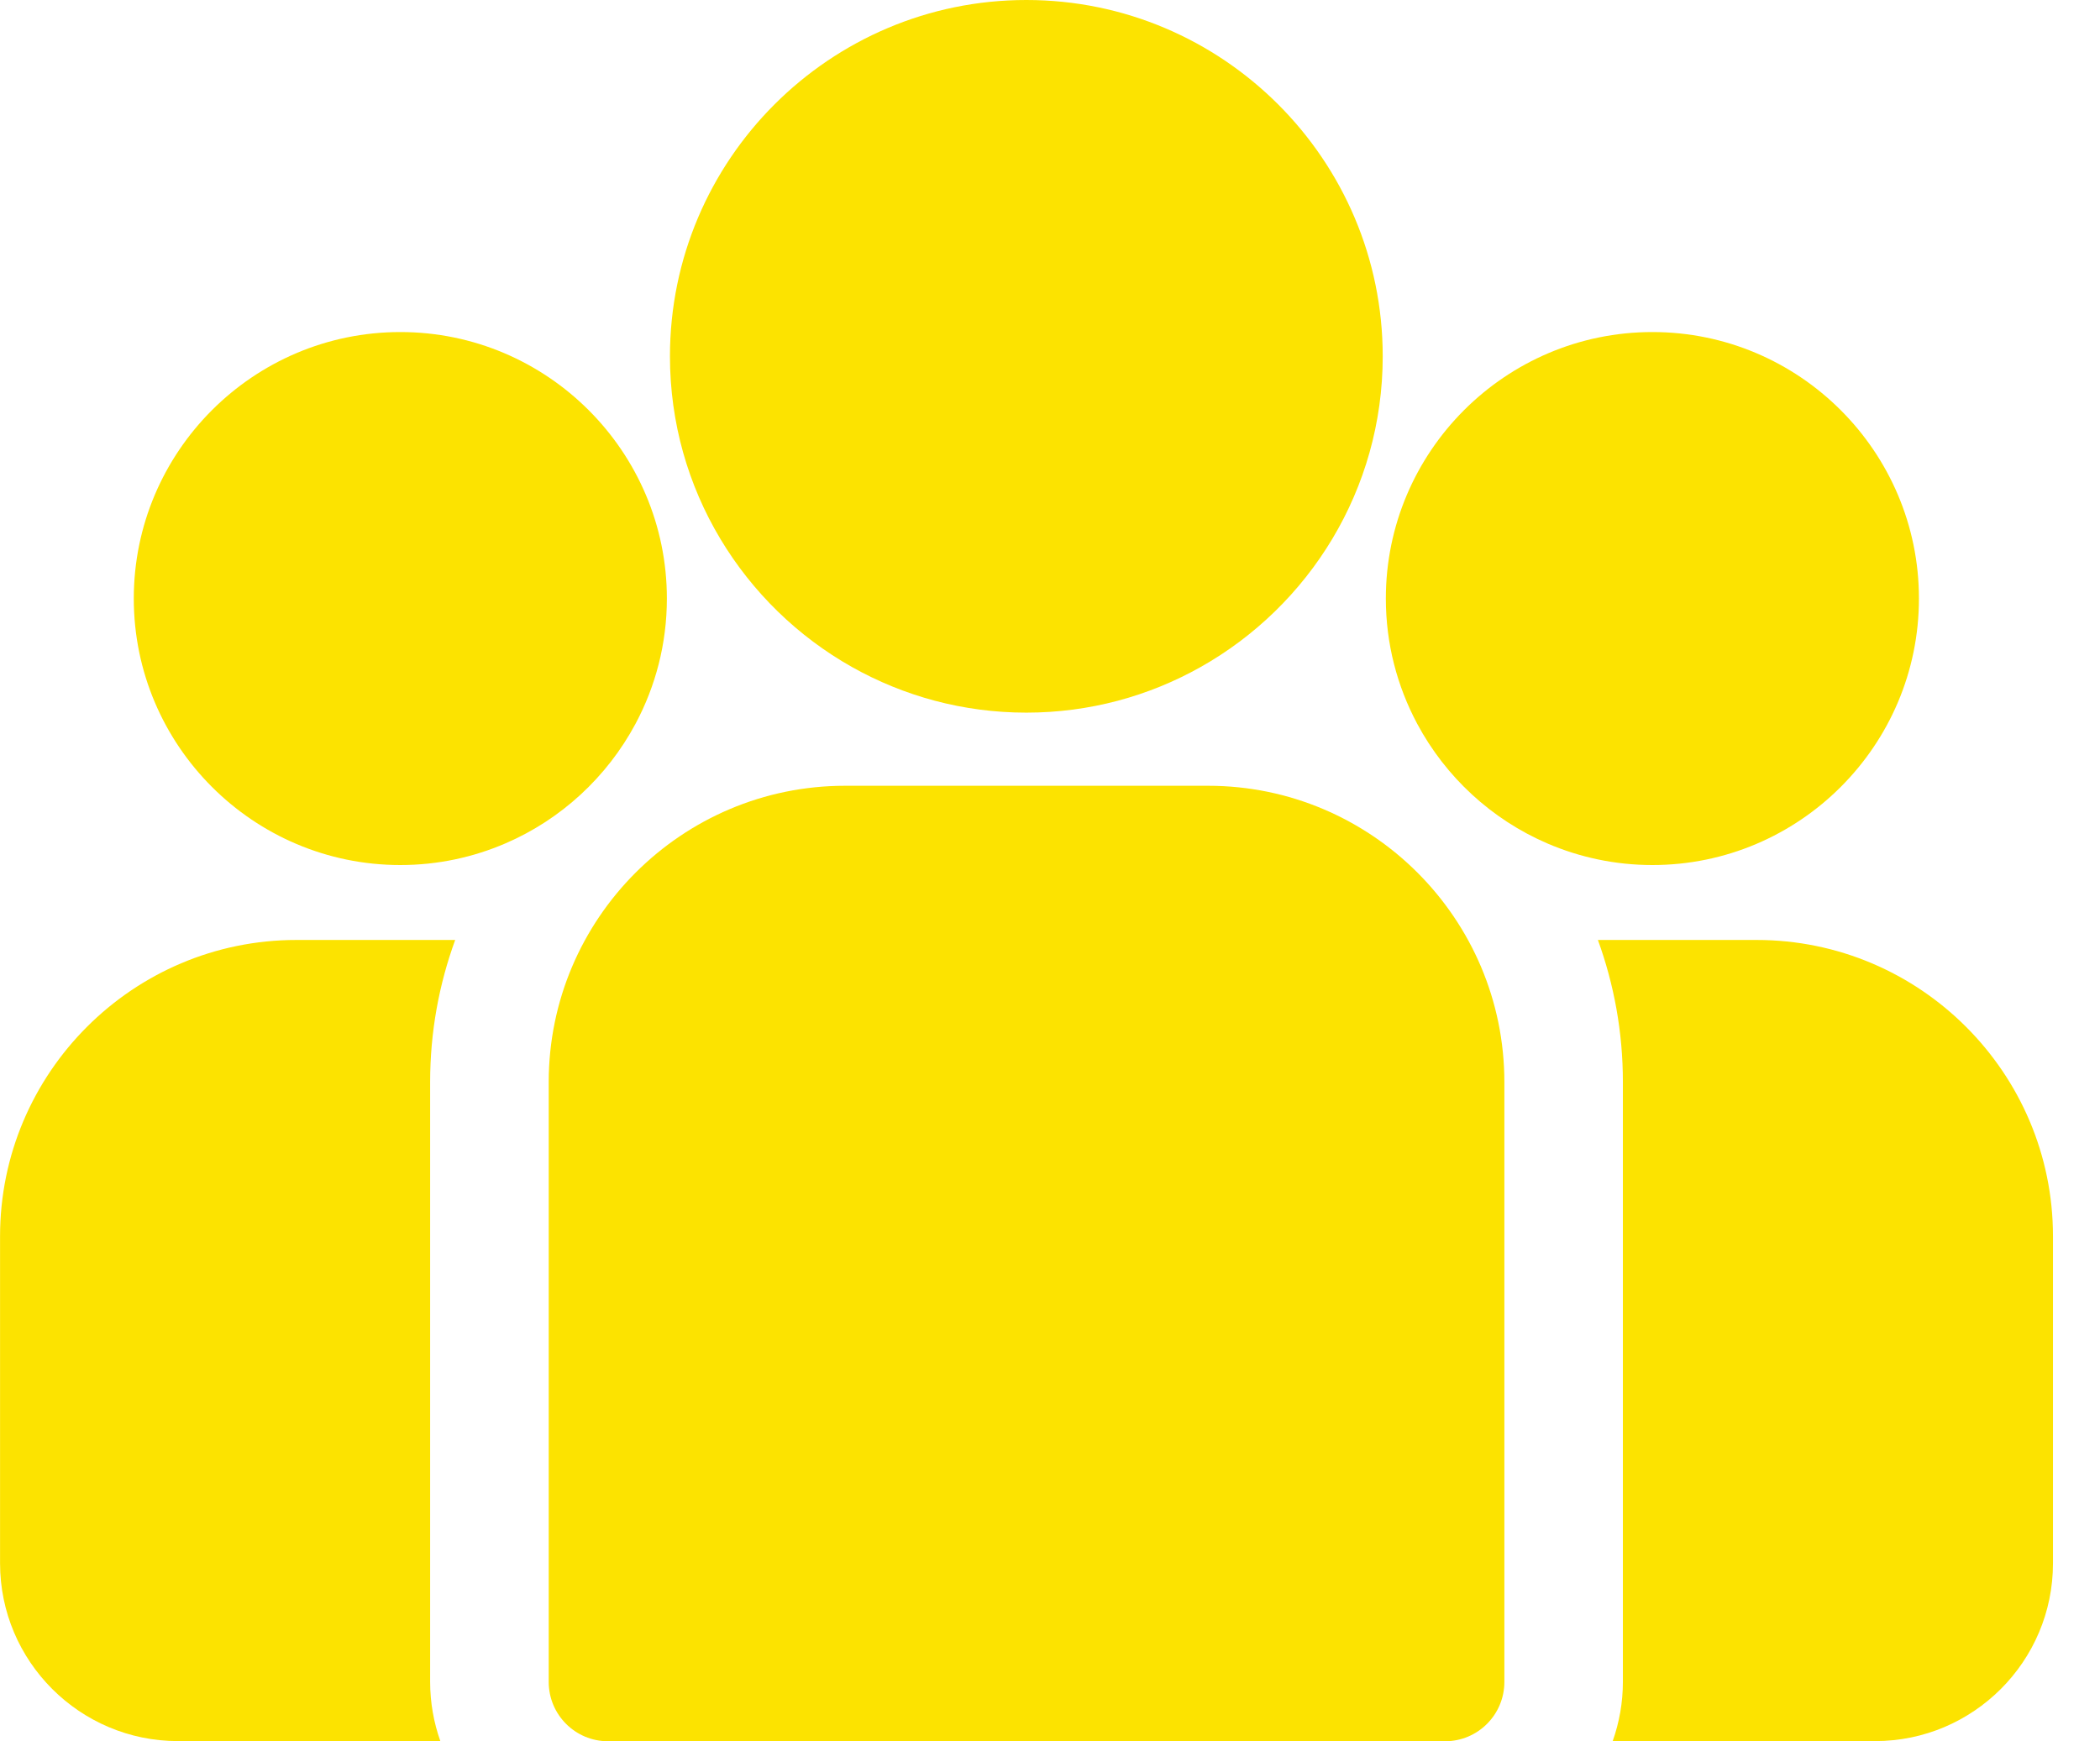 <svg width="41" height="34" viewBox="0 0 41 34" fill="none" xmlns="http://www.w3.org/2000/svg">
<path d="M5.787 18.355H8.887C8.571 19.221 8.398 20.154 8.398 21.127V32.842C8.398 33.248 8.469 33.637 8.597 33.999H3.473C1.559 33.999 0.001 32.442 0.001 30.527V24.141C0.001 20.951 2.597 18.355 5.787 18.355Z" fill="#FCE300"/>
<path d="M31.685 21.127C31.685 20.154 31.512 19.221 31.197 18.355H34.296C37.486 18.355 40.082 20.951 40.082 24.141V30.528C40.082 32.442 38.525 33.999 36.611 33.999H31.486C31.614 33.637 31.685 33.248 31.685 32.842V21.127Z" fill="#FCE300"/>
<path d="M16.499 15.344H23.585C26.776 15.344 29.371 17.939 29.371 21.13V32.844C29.371 33.483 28.853 34.002 28.214 34.002H11.87C11.231 34.002 10.713 33.483 10.713 32.844V21.13C10.713 17.939 13.309 15.344 16.499 15.344Z" fill="#FCE300"/>
<path d="M20.038 0C23.875 0 26.996 3.121 26.996 6.958C26.996 9.561 25.56 11.834 23.438 13.027C22.432 13.593 21.272 13.916 20.038 13.916C18.804 13.916 17.644 13.593 16.637 13.027C14.516 11.834 13.08 9.561 13.08 6.958C13.08 3.121 16.201 0 20.038 0Z" fill="#FCE300"/>
<path d="M32.261 6.484C35.13 6.484 37.465 8.819 37.465 11.688C37.465 14.558 35.13 16.892 32.261 16.892C31.533 16.892 30.84 16.741 30.21 16.47C29.122 16.002 28.224 15.172 27.669 14.133C27.279 13.403 27.057 12.571 27.057 11.688C27.057 8.819 29.392 6.484 32.261 6.484Z" fill="#FCE300"/>
<path d="M7.816 6.484C10.685 6.484 13.02 8.819 13.02 11.688C13.02 12.571 12.798 13.403 12.408 14.133C11.852 15.172 10.955 16.002 9.866 16.47C9.237 16.741 8.544 16.892 7.816 16.892C4.946 16.892 2.612 14.558 2.612 11.688C2.612 8.819 4.946 6.484 7.816 6.484Z" fill="#FCE300"/>
</svg>
